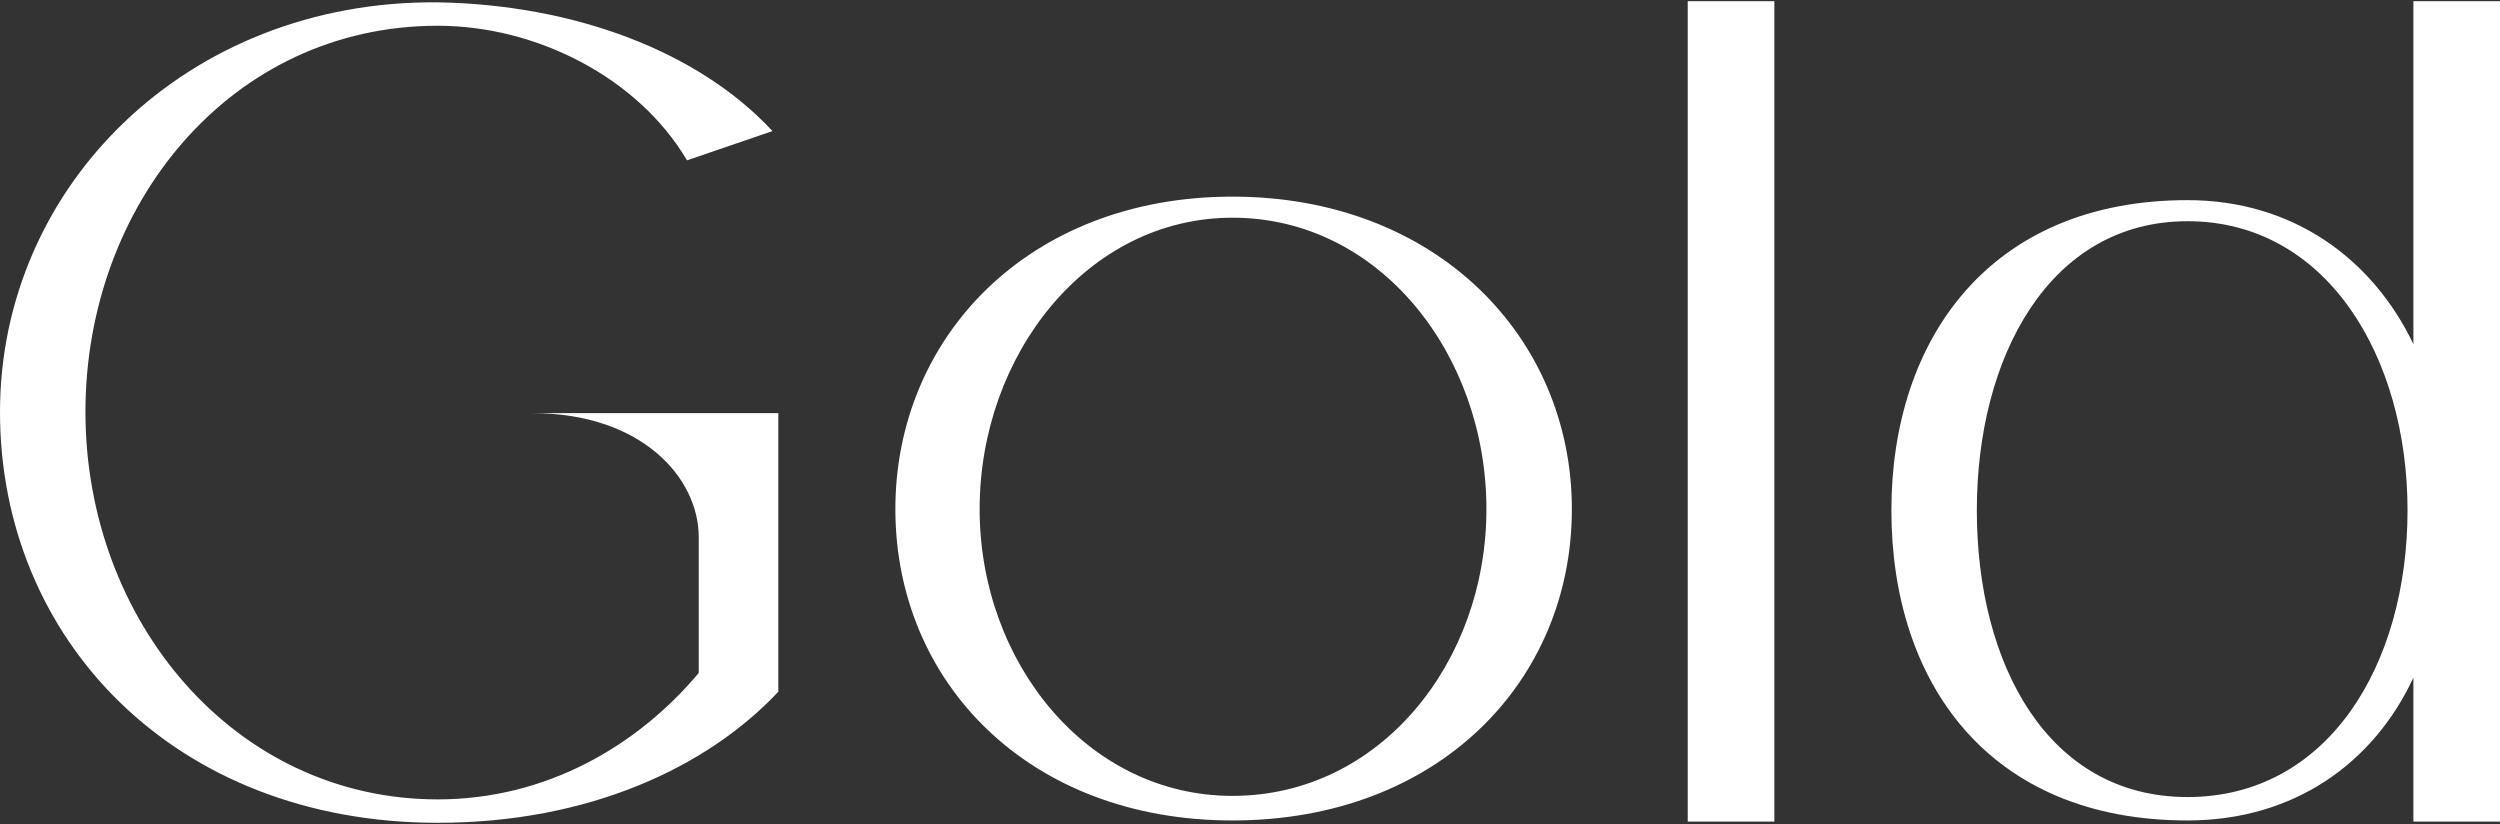 <svg xmlns="http://www.w3.org/2000/svg" xmlns:xlink="http://www.w3.org/1999/xlink" width="1068" height="352" viewBox="0 0 1068 352">
    <rect x="0" y="0" width="1068" height="352" fill="#333333" stroke="none"/>
    <defs>
        <path id="xhr6xkal0a" d="M187 351c65 0 115.5-24 145.5-56V176h-105c46.5 0 71 27.5 71 53v58C272 318.5 233 341 187 341c-87 0-150.5-76.5-150.5-165.5 0-88.5 62-165 150.5-165 42 0 85.5 22 106.5 57.5L330 55.5c-31.5-34-84.5-54-143-55C80-.5 0 79 0 175.5 0 272.5 74.5 351 187 351zm339.5-1c88 0 145-59.5 145-133s-58-133.5-145-133.5-144 60-144 133.5 56.5 133 144 133zm0-10.5c-62 0-108-57-108-122.5 0-66 46-124.5 108-124.5C589.5 92.5 635 151 635 217c0 65.5-45.5 122.5-108.5 122.5zm231.5 11V0h-37v350.5h37zm310 0V0h-37v146.5C1013.5 110 979.5 85 934.5 85 850 85 808 144.5 808 217.5 808 291 849.5 350 934.5 350c45.5 0 79.5-24.5 96.5-61v61.5h37zM934.5 340c-59.5 0-90-56.5-90-122.5 0-65.5 31-123.5 90-123.5 59.5 0 94 58 94 123.5 0 66-34 122.5-94 122.5z"/>
    </defs>
    <g fill="none" fill-rule="evenodd">
        <g>
            <g>
                <g transform="translate(-424 -351) translate(394 351.5) translate(30)">
                    <use fill="#FFF" fill-rule="nonzero" xlink:href="#xhr6xkal0a"/>
                </g>
            </g>
        </g>
    </g>
</svg>
